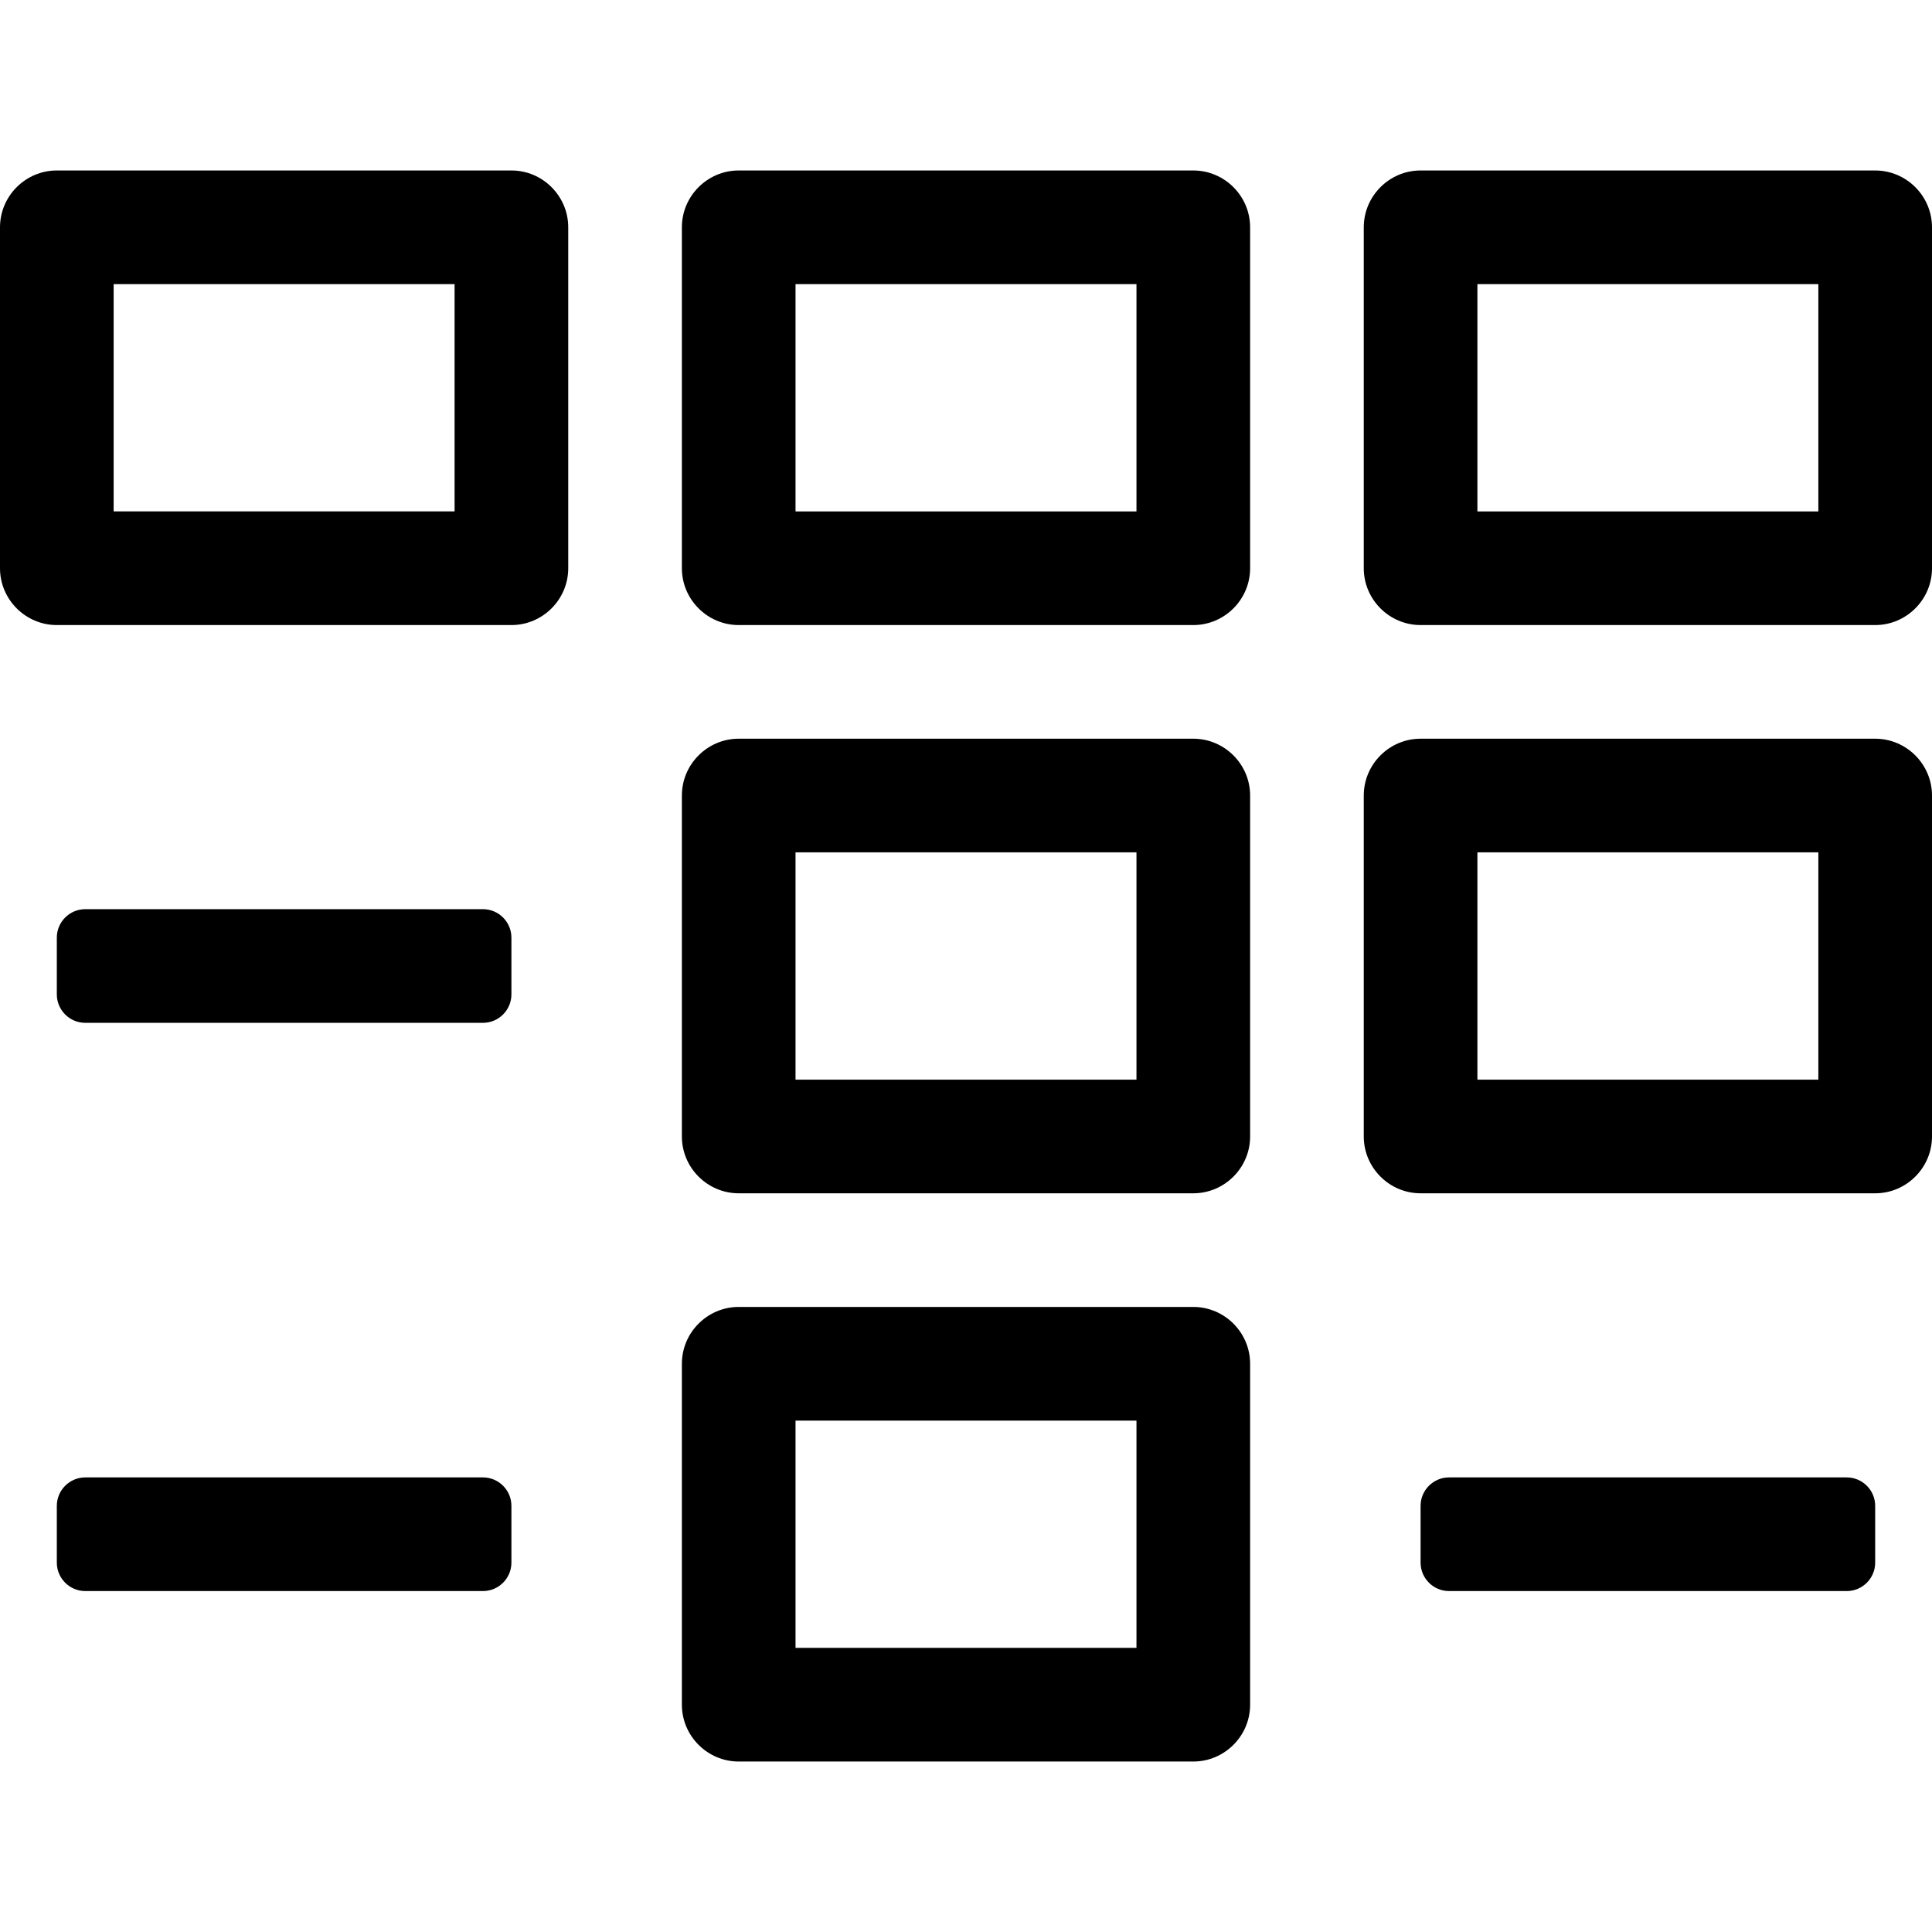<?xml version="1.0" encoding="utf-8"?>
<svg fill="#000000" width="800px" height="800px" viewBox="0 -16 544 544" xmlns="http://www.w3.org/2000/svg"><path d="M400 192h128c8.8 0 16 7.2 16 16v96c0 8.8-7.2 16-16 16H400c-8.8 0-16-7.2-16-16v-96c0-8.8 7.2-16 16-16zm120 208c4.4 0 8 3.6 8 8v16c0 4.4-3.6 8-8 8H408c-4.4 0-8-3.6-8-8v-16c0-4.4 3.6-8 8-8h112zM136 240c4.4 0 8 3.6 8 8v16c0 4.4-3.6 8-8 8H24c-4.4 0-8-3.6-8-8v-16c0-4.4 3.6-8 8-8h112zm0 160c4.4 0 8 3.6 8 8v16c0 4.4-3.6 8-8 8H24c-4.4 0-8-3.6-8-8v-16c0-4.4 3.6-8 8-8h112zM32 64v64h96V64H32zm192 320v64h96v-64h-96zm0-160v64h96v-64h-96zm192 0v64h96v-64h-96zm0-160v64h96V64h-96zm-192 0v64h96V64h-96zm-16-32h128c8.8 0 16 7.2 16 16v96c0 8.8-7.2 16-16 16H208c-8.8 0-16-7.2-16-16V48c0-8.8 7.2-16 16-16zM16 32h128c8.8 0 16 7.2 16 16v96c0 8.8-7.2 16-16 16H16c-8.8 0-16-7.2-16-16V48c0-8.8 7.2-16 16-16zm384 0h128c8.8 0 16 7.2 16 16v96c0 8.8-7.2 16-16 16H400c-8.8 0-16-7.2-16-16V48c0-8.8 7.2-16 16-16zM208 192h128c8.8 0 16 7.2 16 16v96c0 8.8-7.2 16-16 16H208c-8.8 0-16-7.2-16-16v-96c0-8.8 7.2-16 16-16zm0 160h128c8.8 0 16 7.2 16 16v96c0 8.8-7.2 16-16 16H208c-8.8 0-16-7.2-16-16v-96c0-8.8 7.2-16 16-16z"/></svg>